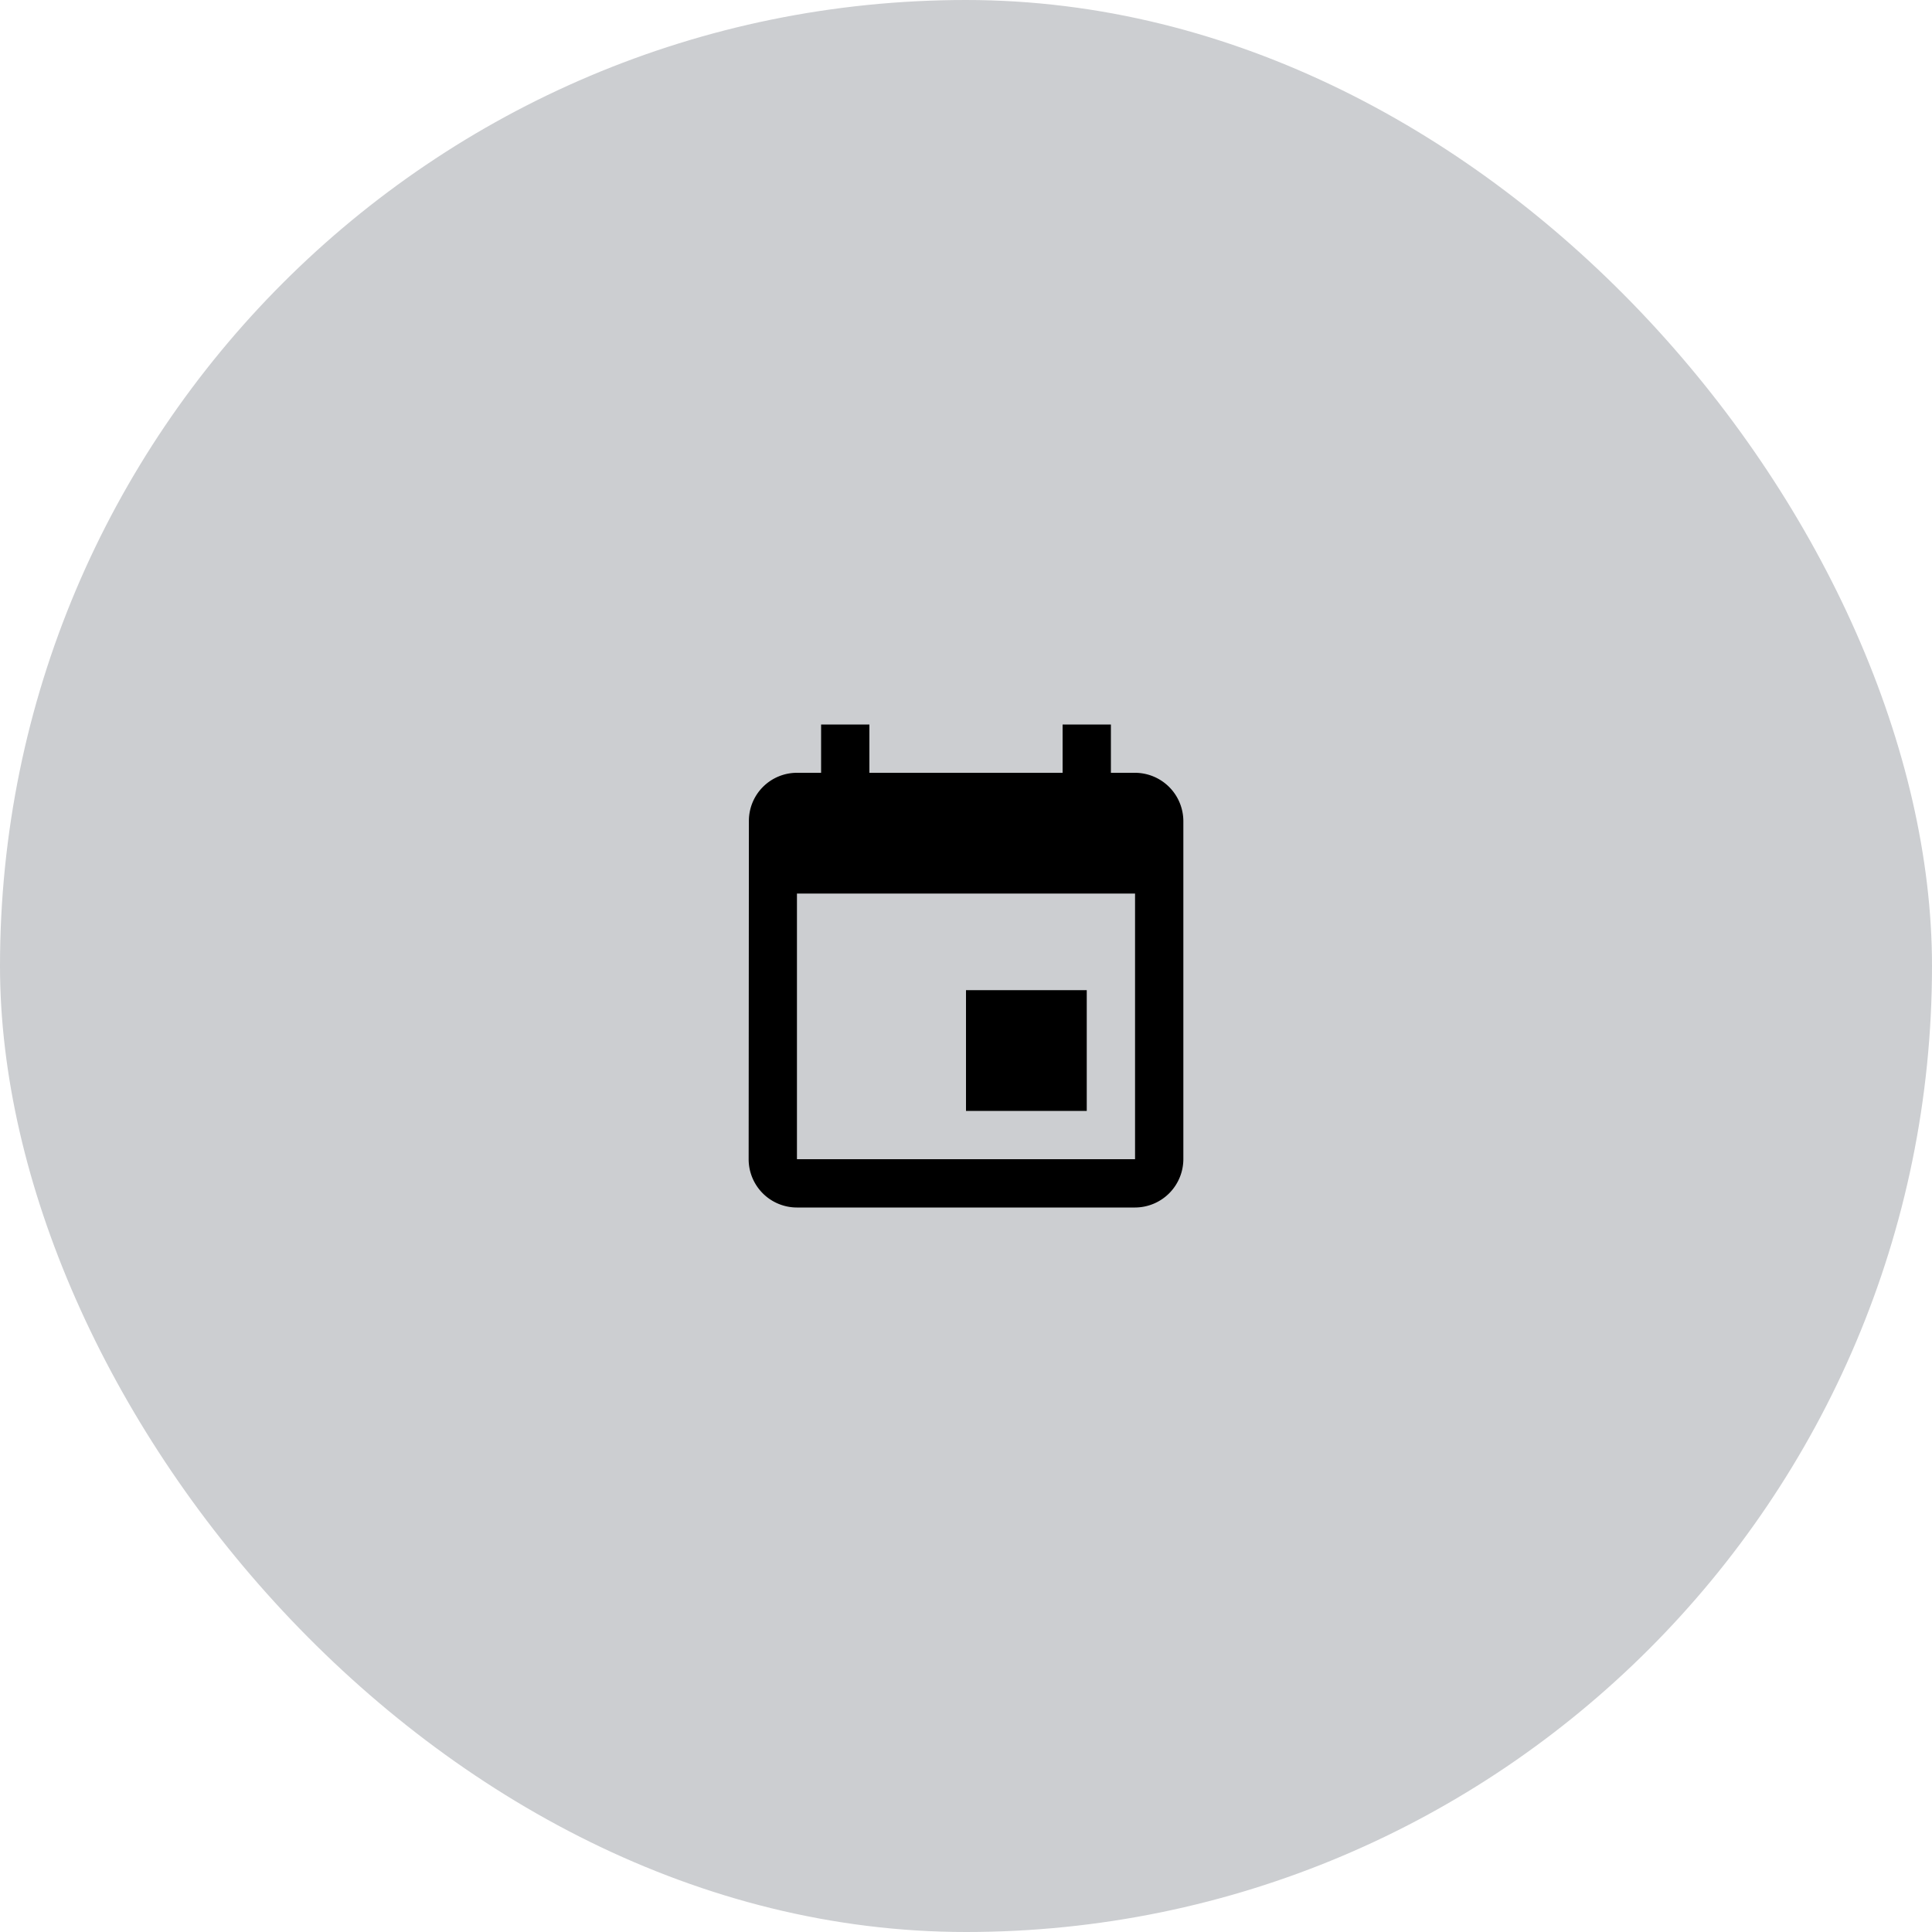 <svg xmlns="http://www.w3.org/2000/svg" width="80" height="80" viewBox="0 0 80 80">
  <g id="Group_294" data-name="Group 294" transform="translate(-643 -1166)">
    <rect id="bg" width="80" height="80" rx="40" transform="translate(643 1166)" fill="#ccced1"/>
    <path id="ic_calendar" d="M17,12H12v5h5ZM16,1V3H8V1H6V3H5A1.991,1.991,0,0,0,3.01,5L3,19a2,2,0,0,0,2,2H19a2.006,2.006,0,0,0,2-2V5a2.006,2.006,0,0,0-2-2H18V1Zm3,18H5V8H19Z" transform="translate(671 1195)"/>
  </g>
</svg>
